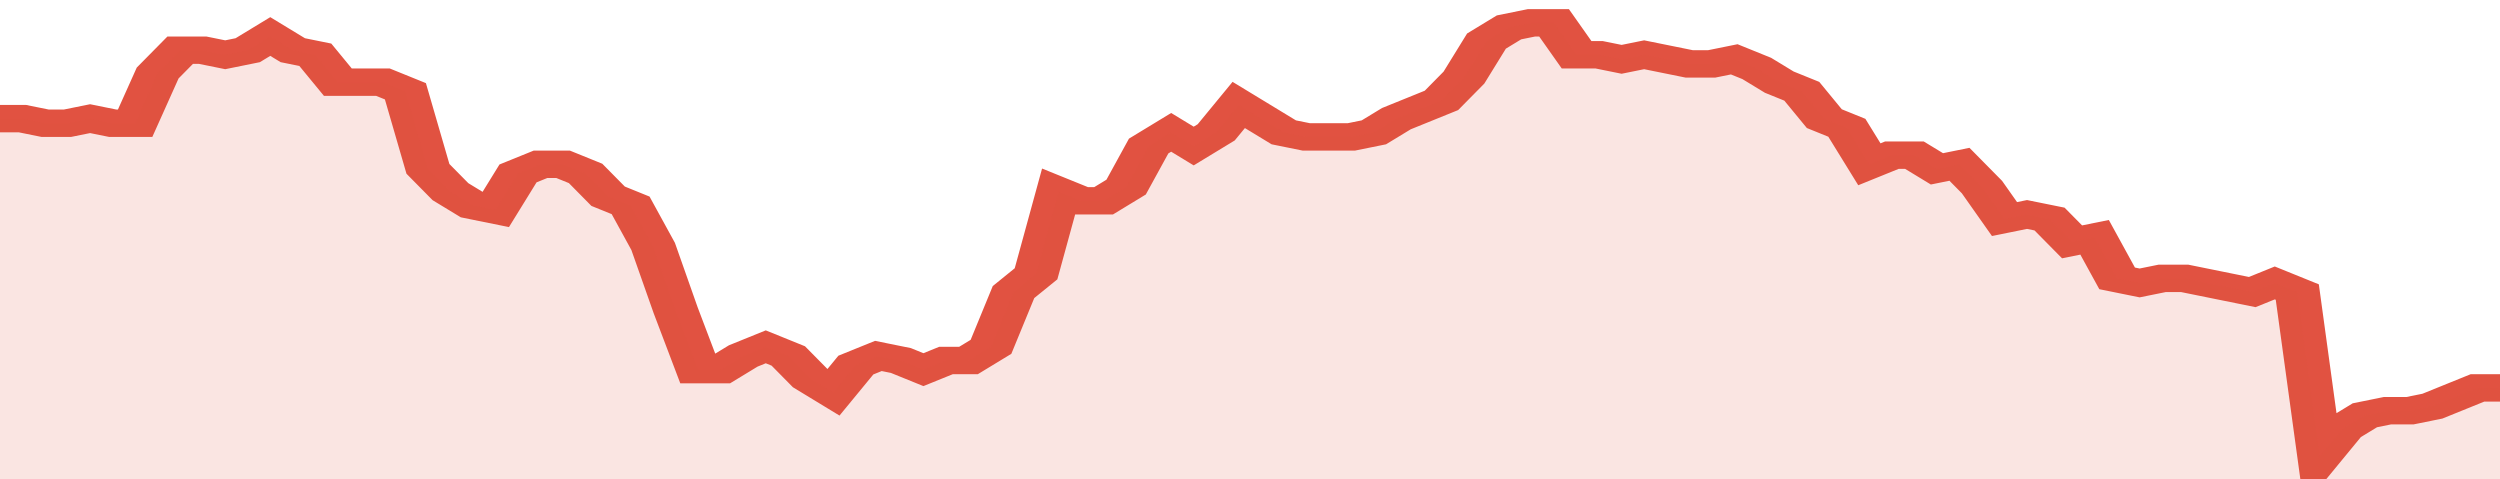 <svg xmlns="http://www.w3.org/2000/svg" viewBox="0 0 333 105" width="120" height="23" preserveAspectRatio="none">
				 <polyline fill="none" stroke="#E15241" stroke-width="6" points="0, 26 3, 26 6, 27 9, 27 12, 26 15, 27 18, 27 21, 16 24, 11 27, 11 30, 12 33, 11 36, 8 39, 11 42, 12 45, 18 48, 18 51, 18 54, 20 57, 37 60, 42 63, 45 66, 46 69, 38 72, 36 75, 36 78, 38 81, 43 84, 45 87, 54 90, 68 93, 81 96, 81 99, 78 102, 76 105, 78 108, 83 111, 86 114, 80 117, 78 120, 79 123, 81 126, 79 129, 79 132, 76 135, 64 138, 60 141, 42 144, 44 147, 44 150, 41 153, 32 156, 29 159, 32 162, 29 165, 23 168, 26 171, 29 174, 30 177, 30 180, 30 183, 29 186, 26 189, 24 192, 22 195, 17 198, 9 201, 6 204, 5 207, 5 210, 12 213, 12 216, 13 219, 12 222, 13 225, 14 228, 14 231, 13 234, 15 237, 18 240, 20 243, 26 246, 28 249, 36 252, 34 255, 34 258, 37 261, 36 264, 41 267, 48 270, 47 273, 48 276, 53 279, 52 282, 61 285, 62 288, 61 291, 61 294, 62 297, 63 300, 64 303, 62 306, 64 309, 100 312, 94 315, 91 318, 90 321, 90 324, 89 327, 87 330, 85 333, 85 333, 85 "> </polyline>
				 <polygon fill="#E15241" opacity="0.15" points="0, 105 0, 26 3, 26 6, 27 9, 27 12, 26 15, 27 18, 27 21, 16 24, 11 27, 11 30, 12 33, 11 36, 8 39, 11 42, 12 45, 18 48, 18 51, 18 54, 20 57, 37 60, 42 63, 45 66, 46 69, 38 72, 36 75, 36 78, 38 81, 43 84, 45 87, 54 90, 68 93, 81 96, 81 99, 78 102, 76 105, 78 108, 83 111, 86 114, 80 117, 78 120, 79 123, 81 126, 79 129, 79 132, 76 135, 64 138, 60 141, 42 144, 44 147, 44 150, 41 153, 32 156, 29 159, 32 162, 29 165, 23 168, 26 171, 29 174, 30 177, 30 180, 30 183, 29 186, 26 189, 24 192, 22 195, 17 198, 9 201, 6 204, 5 207, 5 210, 12 213, 12 216, 13 219, 12 222, 13 225, 14 228, 14 231, 13 234, 15 237, 18 240, 20 243, 26 246, 28 249, 36 252, 34 255, 34 258, 37 261, 36 264, 41 267, 48 270, 47 273, 48 276, 53 279, 52 282, 61 285, 62 288, 61 291, 61 294, 62 297, 63 300, 64 303, 62 306, 64 309, 100 312, 94 315, 91 318, 90 321, 90 324, 89 327, 87 330, 85 333, 85 333, 105 "></polygon>
			</svg>